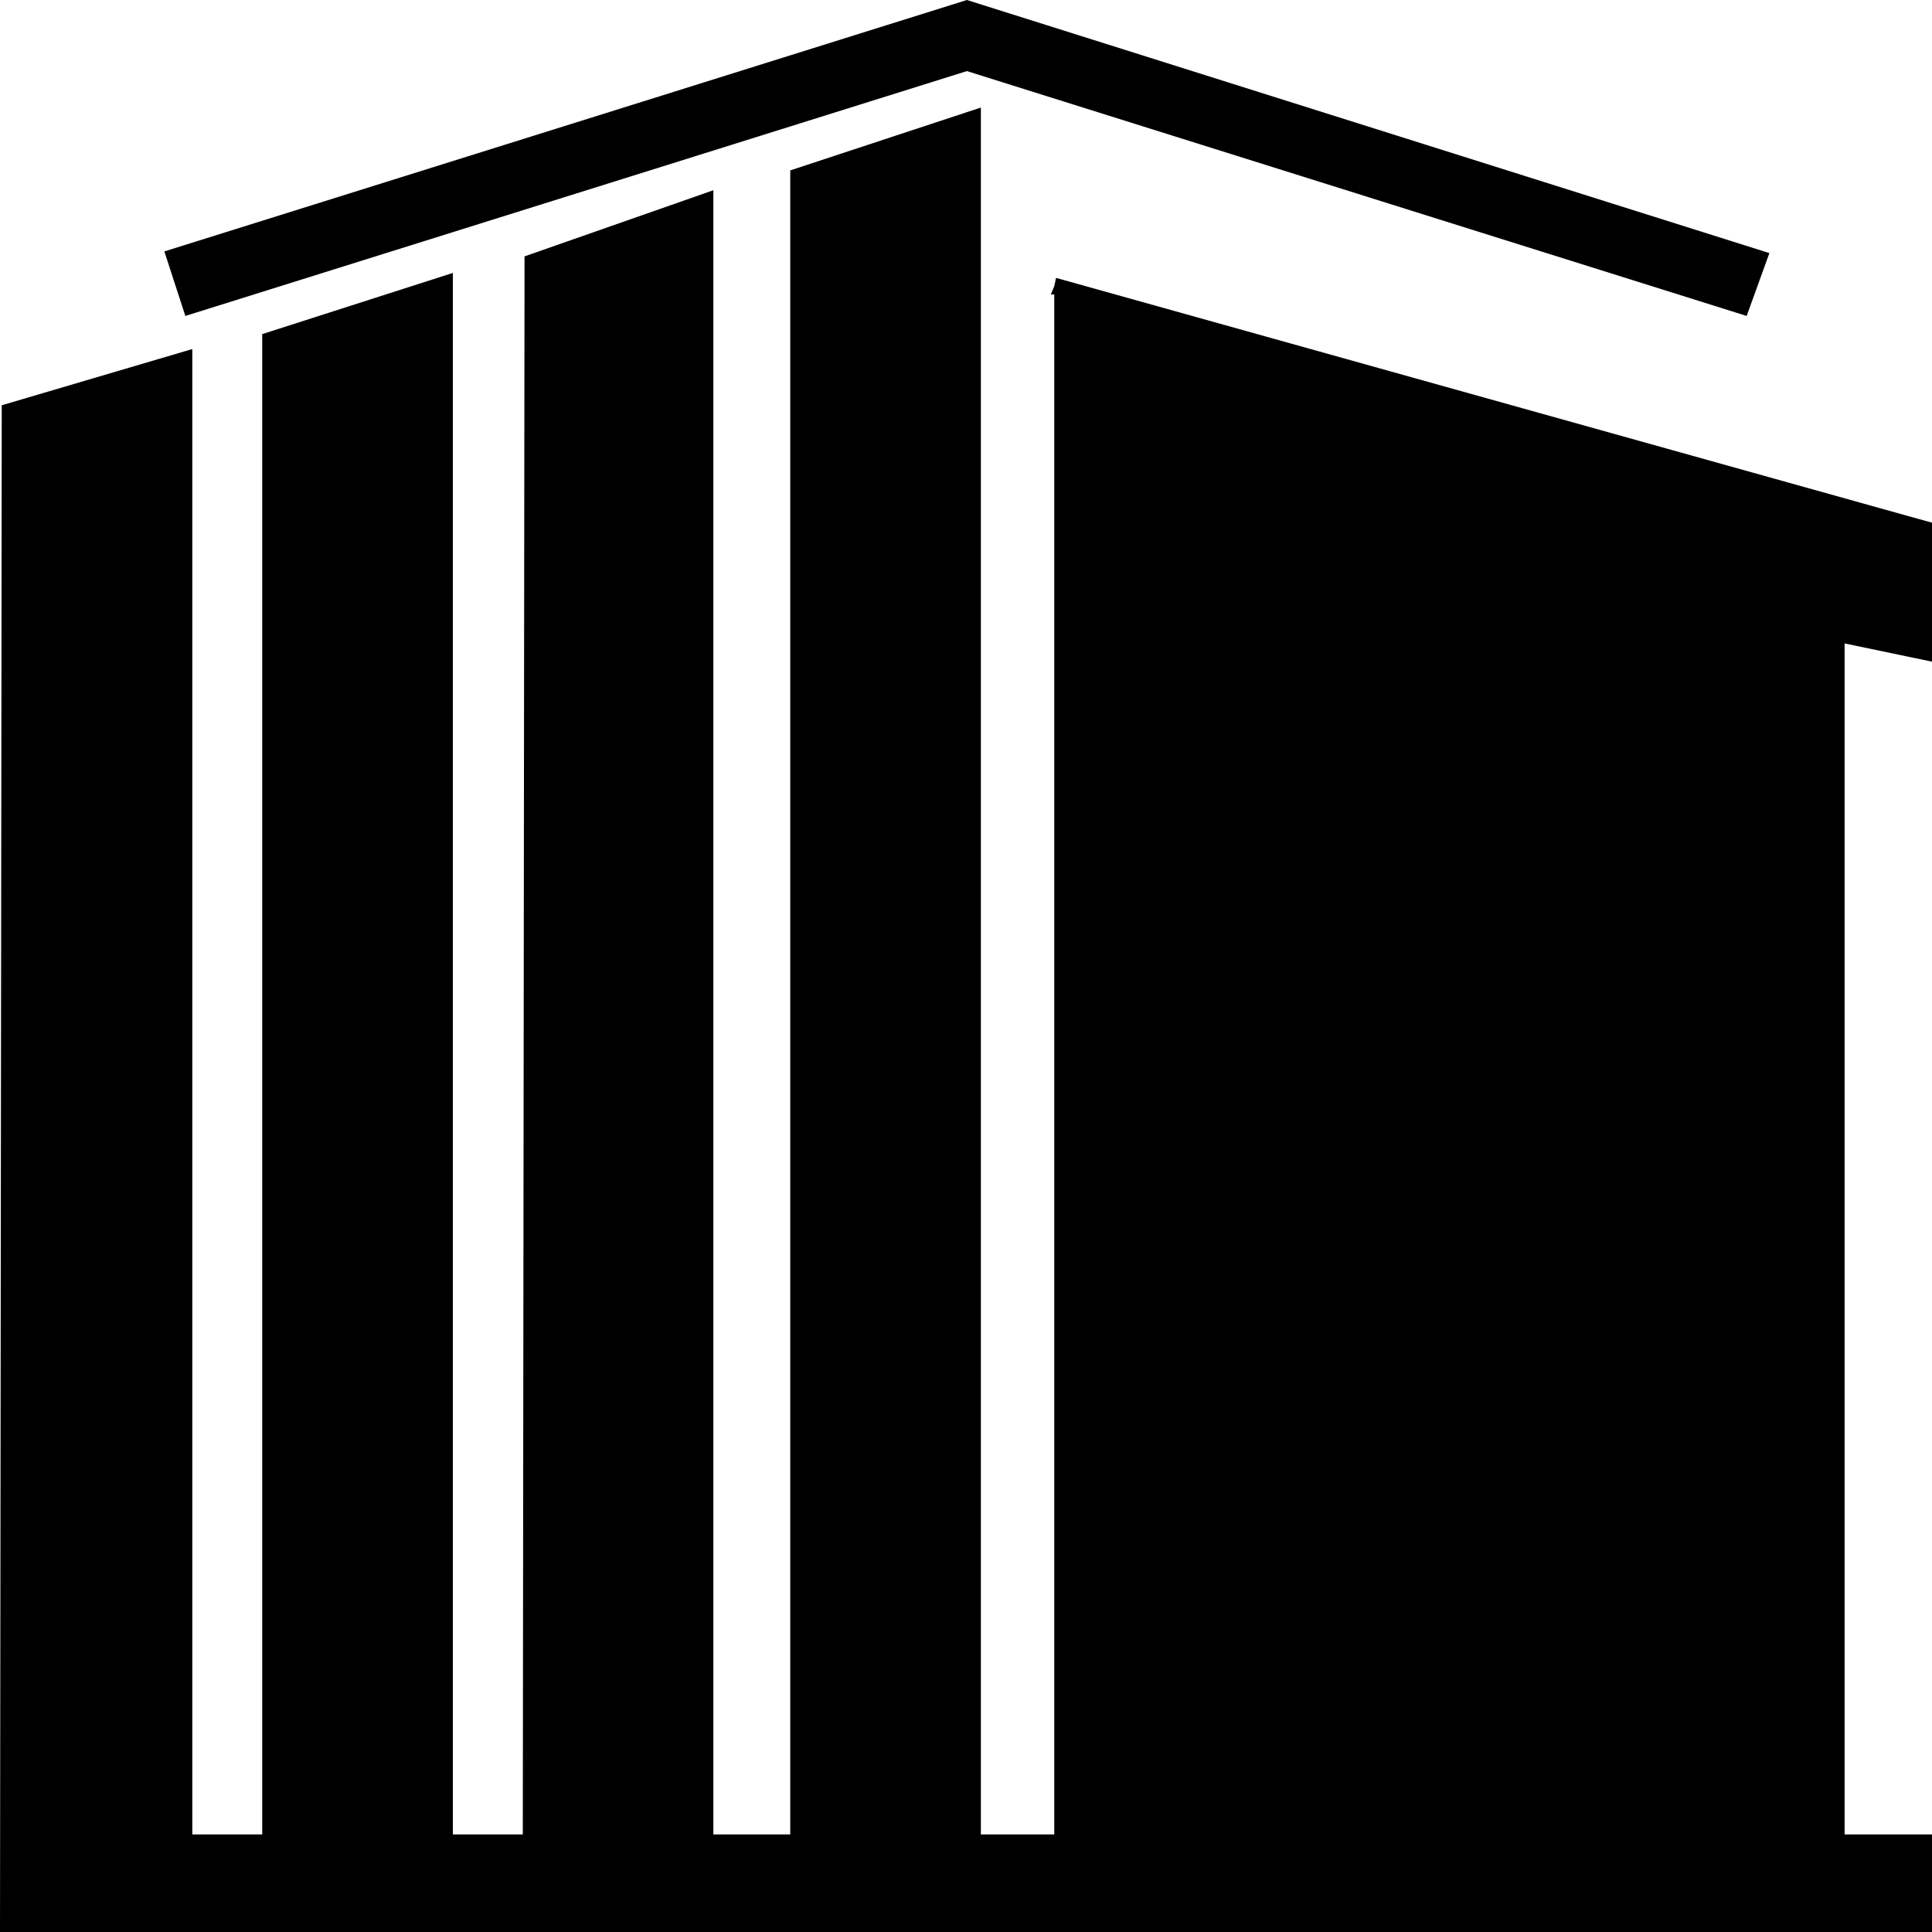 <svg id="Layer_1" data-name="Layer 1" xmlns="http://www.w3.org/2000/svg" width="30" height="30" viewBox="0 0 30 30">
  <title>spatii-comerciale-black</title>
  <g>
    <polygon points="2.878 4.906 15.014 1.104 27.122 4.906 27.475 3.93 15.014 0 2.552 3.904 2.878 4.906"/>
    <polygon points="28.643 9.991 29.596 10.19 30 10.274 30 8.116 29.596 8.004 16.398 4.315 16.371 4.443 16.317 4.572 16.371 4.572 16.371 28.485 15.231 28.485 15.231 1.67 12.271 2.646 12.271 28.485 11.077 28.485 11.077 2.954 8.145 3.981 8.118 28.485 7.032 28.485 7.032 4.238 4.072 5.188 4.072 28.485 2.986 28.485 2.986 5.42 0.027 6.293 0 30 29.596 30 30 30 30 28.485 29.596 28.485 28.643 28.485 28.643 9.991"/>
  </g>
</svg>
